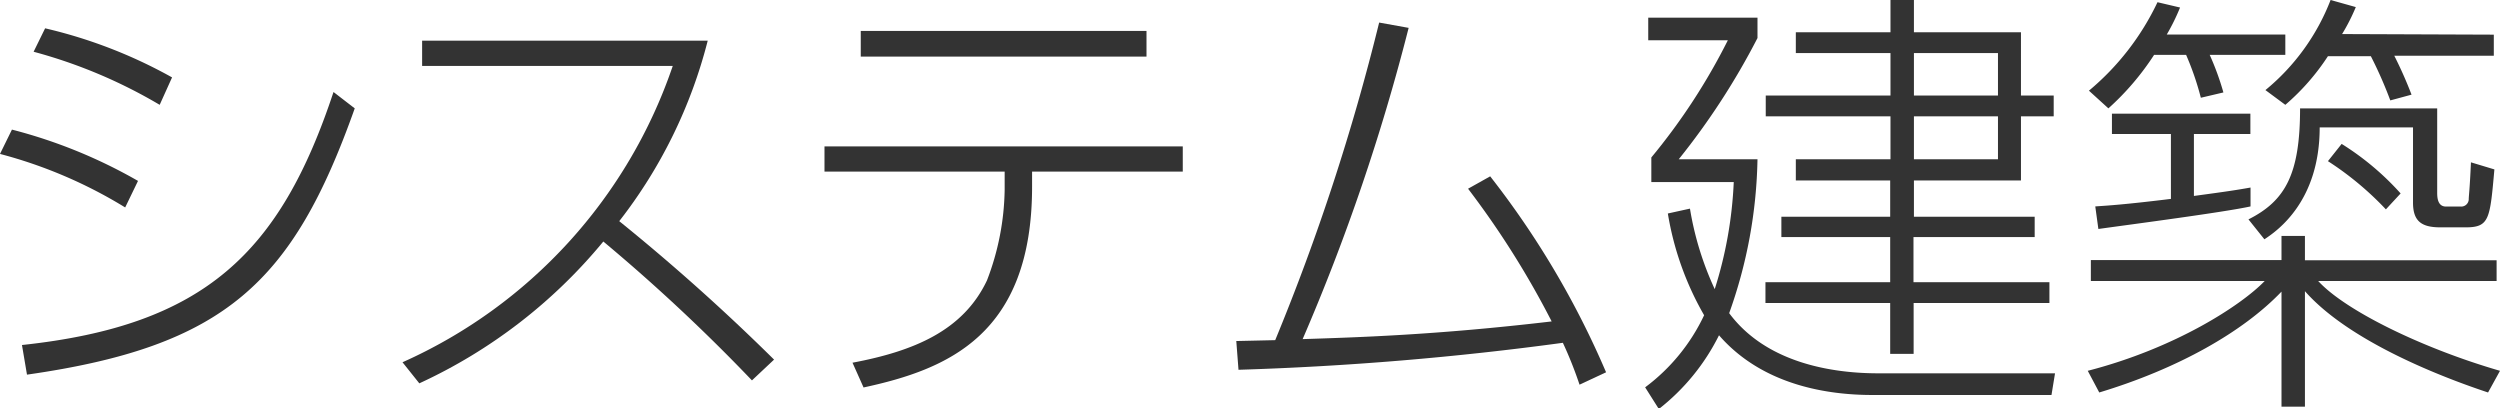 <svg xmlns="http://www.w3.org/2000/svg" viewBox="0 0 169.56 27.69"><defs><style>.cls-1{fill:#333;}</style></defs><title>header_svc_system</title><g id="Layer_2" data-name="Layer 2"><g id="Layer_1-2" data-name="Layer 1"><path class="cls-1" d="M8.49,14.07A31.54,31.54,0,0,0,0,10.44L.81,8.79a34.36,34.36,0,0,1,8.55,3.48Zm-7,9.33C13.86,22.08,19,17.16,22.62,6.24l1.44,1.11c-4.2,11.82-8.79,16.14-22.23,18.06ZM10.83,7.11a34.17,34.17,0,0,0-8.55-3.6l.78-1.59a32.94,32.94,0,0,1,8.61,3.33Z"/><path class="cls-1" d="M48,2.76A33.19,33.19,0,0,1,42,15a140.6,140.6,0,0,1,10.5,9.39L51,25.8a122.52,122.52,0,0,0-10.08-9.42A35.27,35.27,0,0,1,28.44,26L27.3,24.57A34,34,0,0,0,45.63,4.47h-17V2.76Z"/><path class="cls-1" d="M70,12.66c0,10.05-5.73,12.39-11.43,13.62l-.75-1.68c4.14-.78,7.5-2.16,9.12-5.58a17.77,17.77,0,0,0,1.2-6.15V11.64H55.92V9.93h24.3v1.71H70ZM77.76,2.1V3.84H58.38V2.1Z"/><path class="cls-1" d="M83.85,23.13l2.64-.06A150.62,150.62,0,0,0,93.54,1.53l2,.36A140.36,140.36,0,0,1,88.35,23c3.66-.12,9-.27,16.89-1.2a59.68,59.68,0,0,0-5.67-9l1.5-.84a59.35,59.35,0,0,1,7.86,13.29l-1.8.84A26.89,26.89,0,0,0,106,23.25a211.44,211.44,0,0,1-22,1.83Z"/><path class="cls-1" d="M139.38,25.32l-.24,1.47H127c-2.91,0-7.41-.6-10.41-4.05a14.58,14.58,0,0,1-4.08,5l-.93-1.47a13,13,0,0,0,4-4.89,20.46,20.46,0,0,1-2.46-6.9l1.5-.33a21,21,0,0,0,1.68,5.46,27.92,27.92,0,0,0,1.29-7.26H112V10.68a41.91,41.91,0,0,0,5.19-7.95h-5.4V1.2h7.41V2.58a48.5,48.5,0,0,1-5.34,8.22h5.34a32.51,32.51,0,0,1-1.92,10.44c2.52,3.39,7,4.08,10.11,4.08ZM129.81,2.19h7.26V6.48h2.22V7.89h-2.22v4.35h-7.26V14.7H138v1.38h-8.22v3.06H139v1.41h-9.21V24h-1.59V20.55h-8.46V19.14h8.46V16.08h-7.38V14.7h7.38V12.24H121.8V10.8h6.42V7.89h-8.46V6.48h8.46V3.6H121.8V2.19h6.42V0h1.59Zm5.7,1.41h-5.7V6.48h5.7Zm0,4.29h-5.7V10.8h5.7Z"/><path class="cls-1" d="M154.74,17.64V16h1.59v1.65h13v1.41H157.23c1.83,2,7.05,4.56,12.33,6.09l-.81,1.47c-1.89-.63-9.12-3.12-12.42-6.87v7.83h-1.59v-7.8c-2.61,2.73-7,5.22-12.36,6.84l-.78-1.47c5.94-1.53,10.41-4.44,12-6.09H141.81V17.64ZM155,2.34V3.72h-5.13a18.31,18.31,0,0,1,.93,2.55l-1.53.36a19.25,19.25,0,0,0-1-2.91H146.1A18,18,0,0,1,143,7.35l-1.32-1.2a17.64,17.64,0,0,0,4.65-6l1.53.36a14.19,14.19,0,0,1-.9,1.83ZM152.64,14c-1.77.39-7.95,1.2-10.32,1.53L142.11,14c.87-.06,1.95-.12,5.13-.51V9.09h-4V7.71h9.39V9.09H148.8v4.2c2.22-.3,2.82-.39,3.84-.57ZM165.3,7.35v5.73c0,.39.06.93.6.93h1a.51.51,0,0,0,.54-.48c0-.27.06-.51.15-2.52l1.59.48c-.3,3.36-.33,3.93-1.95,3.93h-1.71c-1.29,0-1.86-.42-1.86-1.68V8.64h-6.33c0,5-2.85,7-3.75,7.59l-1.08-1.35C155,13.62,156,11.82,156,7.35Zm3.84-5V3.78h-6.75a28.16,28.16,0,0,1,1.17,2.64l-1.44.39a28.2,28.2,0,0,0-1.32-3h-2.91A15.43,15.43,0,0,1,155,7.11l-1.35-1A14.79,14.79,0,0,0,158.07,0l1.71.48a13.18,13.18,0,0,1-.93,1.83Zm-7.32,11.85a21.09,21.09,0,0,0-3.93-3.27l.93-1.17a18.55,18.55,0,0,1,4,3.36Z"/></g></g></svg>